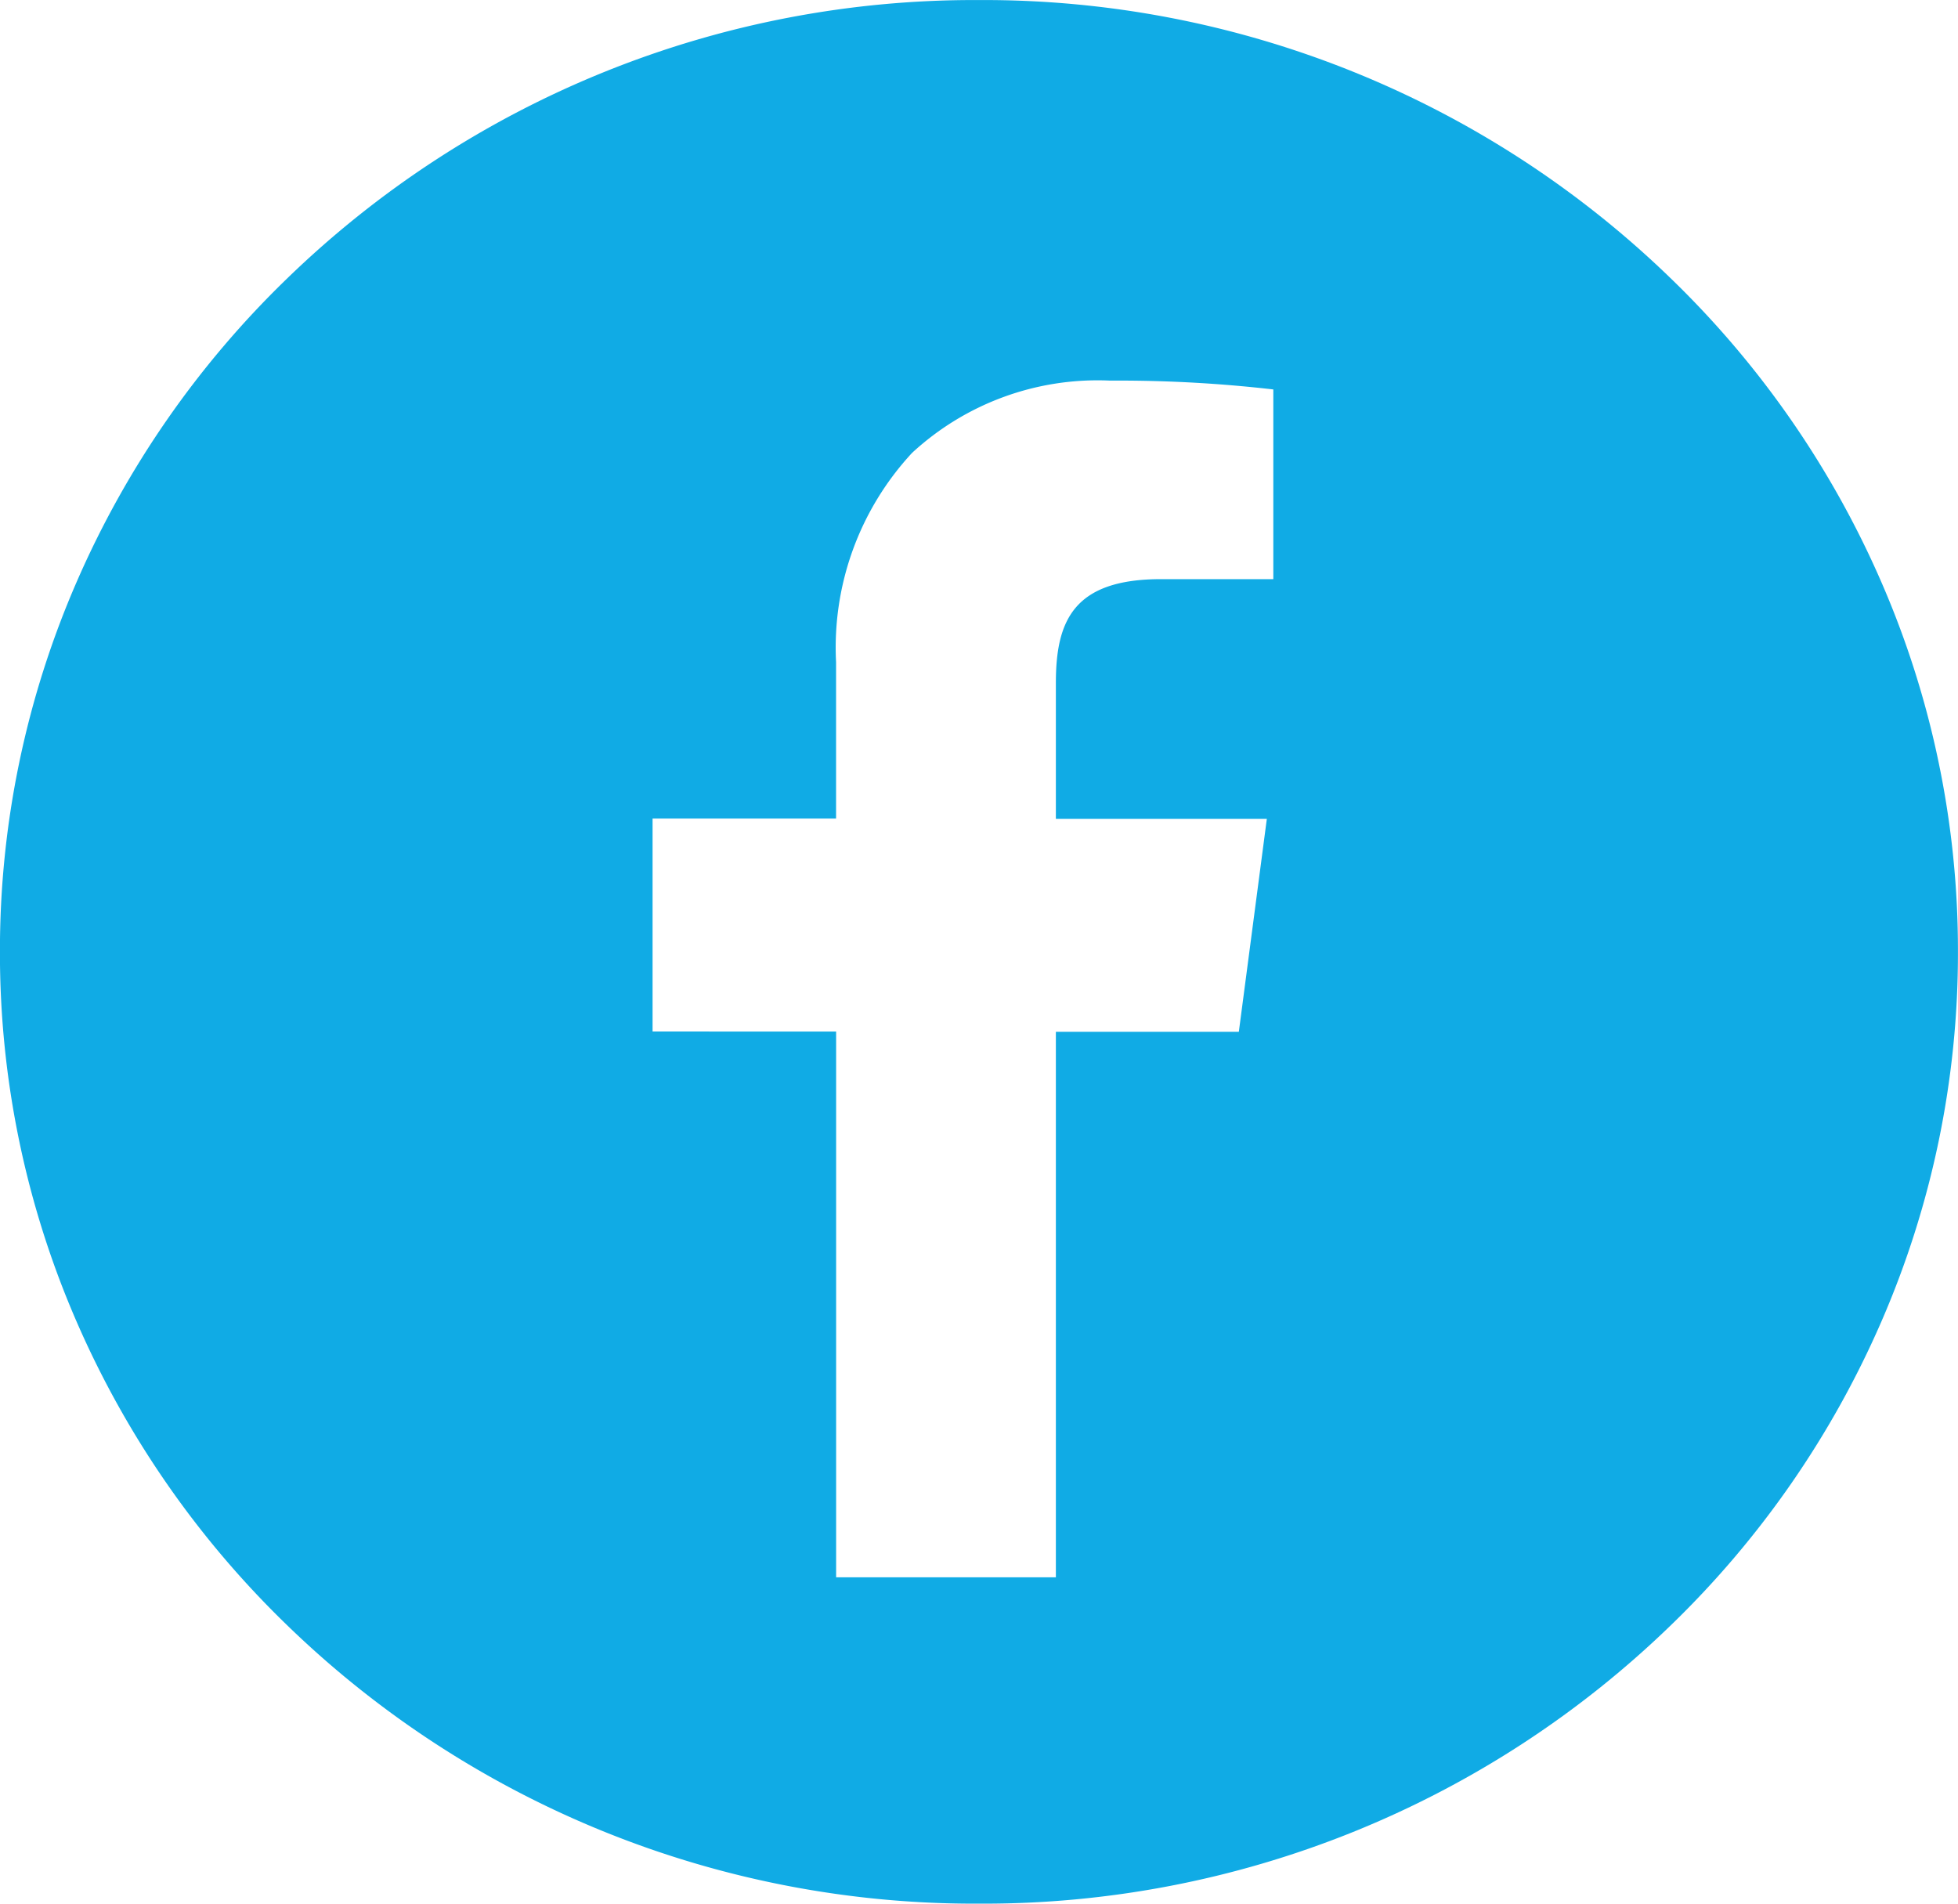 <?xml version="1.0" encoding="UTF-8"?>
<svg xmlns="http://www.w3.org/2000/svg" xmlns:xlink="http://www.w3.org/1999/xlink" id="Group_71" data-name="Group 71" width="36.281" height="35.273" viewBox="0 0 36.281 35.273">
  <defs>
    <clipPath id="clip-path">
      <rect id="Rectangle_336" data-name="Rectangle 336" width="36.281" height="35.273" fill="#10abe5"></rect>
    </clipPath>
  </defs>
  <g id="Group_70" data-name="Group 70" transform="translate(0 0)" clip-path="url(#clip-path)">
    <path id="Subtraction_19" data-name="Subtraction 19" d="M-454.579-5611.711a18.286,18.286,0,0,1-12.827-5.166,17.556,17.556,0,0,1-3.888-5.605,17.108,17.108,0,0,1-1.426-6.866,17.1,17.1,0,0,1,1.426-6.864,17.558,17.558,0,0,1,3.888-5.605,18.284,18.284,0,0,1,12.827-5.166,18.284,18.284,0,0,1,12.828,5.166,17.556,17.556,0,0,1,3.887,5.605,17.1,17.1,0,0,1,1.425,6.864,17.11,17.11,0,0,1-1.425,6.866,17.557,17.557,0,0,1-3.887,5.605A18.286,18.286,0,0,1-454.579-5611.711Zm-2.647-16.159v10.112h4.072v-10.107h3.39l.519-3.946h-3.909v-2.52c0-1.154.331-1.922,1.949-1.922h2.08v-3.515a25.09,25.09,0,0,0-2.863-.164h-.172a5.065,5.065,0,0,0-3.659,1.34,5.3,5.3,0,0,0-1.408,3.875v2.9h-3.4v3.946Z" transform="translate(472.719 5646.984)" fill="#10abe5"></path>
    <path id="Subtraction_19_-_Outline" data-name="Subtraction 19 - Outline" d="M-454.579-5611.211a18.783,18.783,0,0,1-13.176-5.307,18.055,18.055,0,0,1-4-5.764,17.607,17.607,0,0,1-1.467-7.065,17.6,17.6,0,0,1,1.467-7.064,18.057,18.057,0,0,1,4-5.764,18.781,18.781,0,0,1,13.175-5.308,18.781,18.781,0,0,1,13.176,5.308,18.056,18.056,0,0,1,4,5.764,17.6,17.6,0,0,1,1.467,7.064,17.6,17.6,0,0,1-1.467,7.065,18.053,18.053,0,0,1-4,5.765A18.783,18.783,0,0,1-454.579-5611.211Zm0-35.272a17.786,17.786,0,0,0-12.478,5.024,17.056,17.056,0,0,0-3.778,5.447,16.6,16.6,0,0,0-1.384,6.665,16.609,16.609,0,0,0,1.384,6.666,17.058,17.058,0,0,0,3.778,5.447,17.789,17.789,0,0,0,12.478,5.024,17.789,17.789,0,0,0,12.479-5.024,17.053,17.053,0,0,0,3.777-5.447,16.611,16.611,0,0,0,1.384-6.666,16.6,16.6,0,0,0-1.384-6.665,17.053,17.053,0,0,0-3.777-5.447A17.787,17.787,0,0,0-454.579-5646.483Zm1.924,29.226h-5.072v-10.112h-3.4v-4.946h3.4v-2.4a5.781,5.781,0,0,1,1.556-4.231,5.551,5.551,0,0,1,4.01-1.484h.172a25.562,25.562,0,0,1,2.92.167l.443.051v4.46h-2.58c-1.239,0-1.449.438-1.449,1.422v2.02h3.979l-.65,4.946h-3.329Zm-4.072-1h3.072v-10.107h3.451l.387-2.946h-3.839v-3.02c0-1.04.254-2.422,2.449-2.422h1.58v-2.565c-.78-.075-1.573-.113-2.363-.113h-.167a4.583,4.583,0,0,0-3.312,1.2,4.813,4.813,0,0,0-1.259,3.52v3.4h-3.4v2.946h3.4Z" transform="translate(472.719 5646.984)" fill="rgba(0,0,0,0)"></path>
  </g>
</svg>
